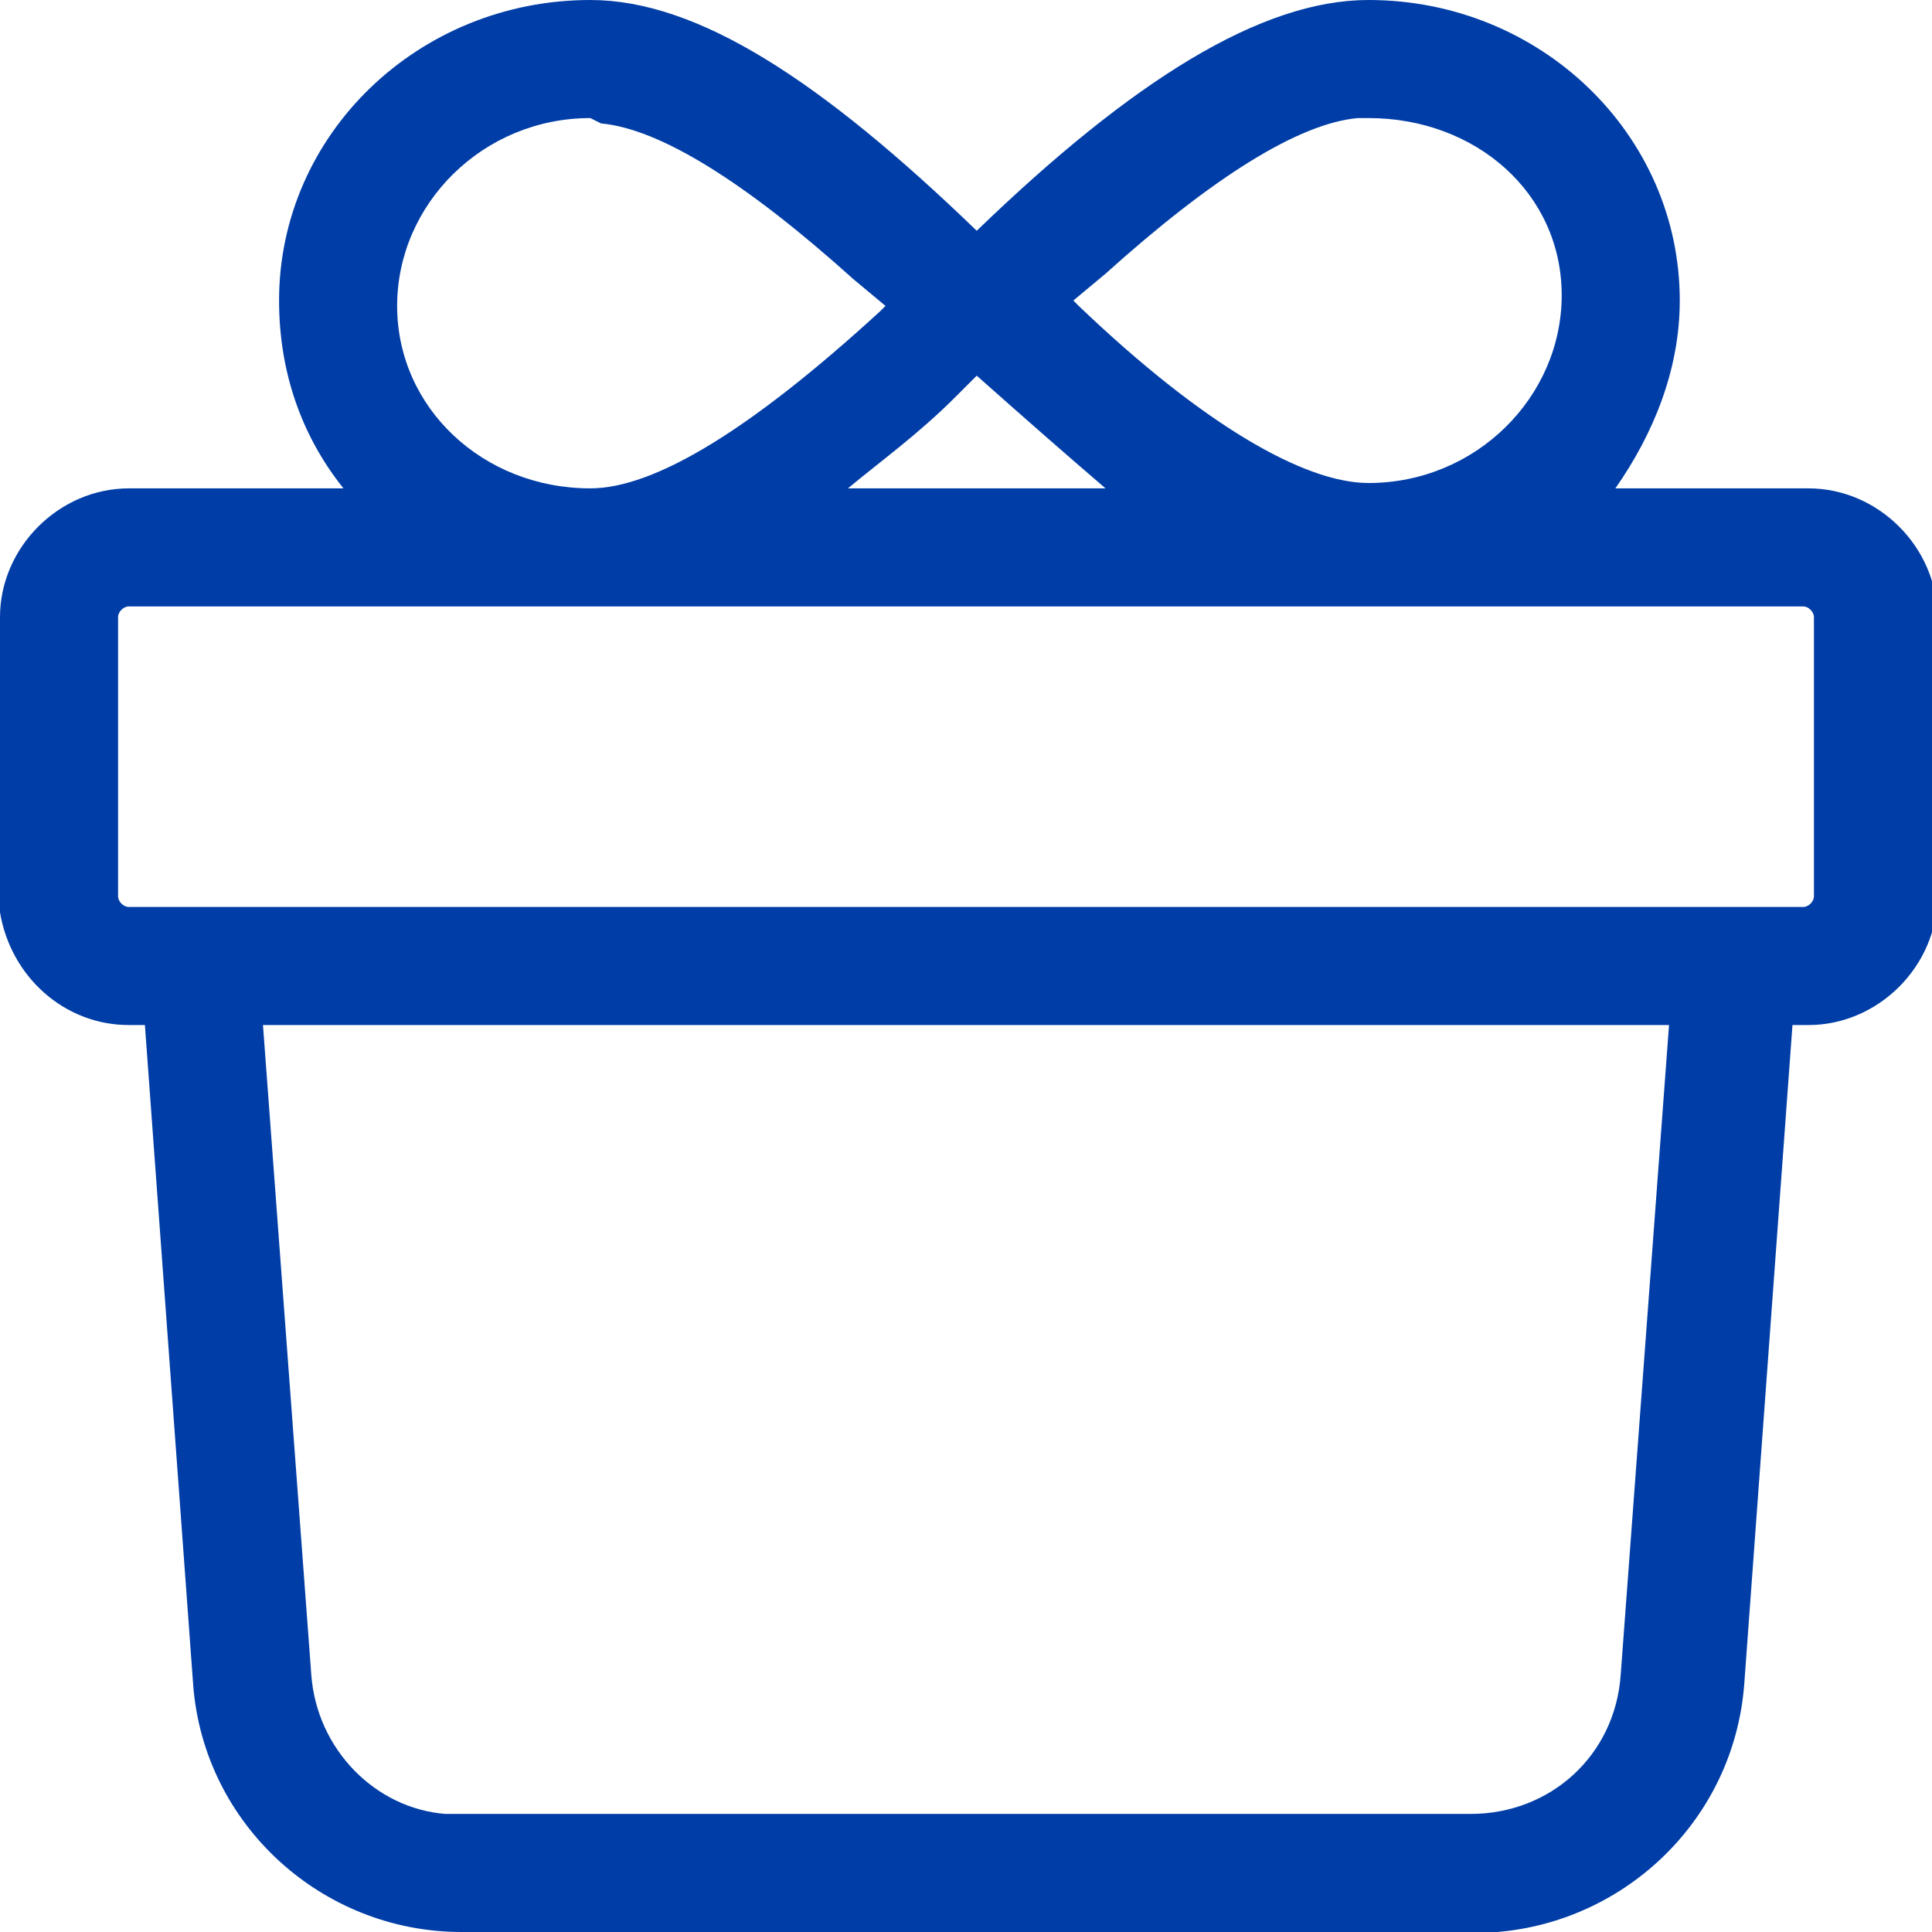 <?xml version="1.0" encoding="utf-8"?>
<!-- Generator: Adobe Illustrator 24.0.1, SVG Export Plug-In . SVG Version: 6.00 Build 0)  -->
<svg version="1.1" id="Layer_1" xmlns="http://www.w3.org/2000/svg" xmlns:xlink="http://www.w3.org/1999/xlink" x="0px" y="0px"
	 viewBox="0 0 36 36" width="36" height="36" style="enable-background:new 0 0 36 36;" xml:space="preserve">
<style type="text/css">
	.st0{fill:#003DA6;}
</style>
<title>Icons / Rewards</title>
<desc>Created with Sketch.</desc>
<g id="Icons-_x2F_-Rewards">
	<path id="Combined-Shape" class="st0" d="M25.5,0c3.2,0,5.8,2.5,5.8,5.6c0,1.3-0.5,2.5-1.2,3.5l3.6,0c1.3,0,2.4,1.1,2.4,2.4l0,0
		v5.2c0,1.3-1.1,2.4-2.4,2.4l0,0l-0.3,0l-0.9,12.3c-0.2,2.5-2.2,4.4-4.6,4.6l-0.3,0H8.6c-2.6,0-4.8-2-5-4.6l0,0L2.7,19.1l-0.3,0
		c-1.2,0-2.2-0.9-2.4-2.1l0-0.3v-5.2c0-1.3,1.1-2.4,2.4-2.4l0,0l4,0c-0.8-1-1.2-2.2-1.2-3.5C5.2,2.5,7.8,0,11,0c2,0,4.3,1.5,7.2,4.3
		C21.1,1.5,23.5,0,25.5,0z M31.1,19.1H4.9l0.9,12.1c0.1,1.4,1.2,2.5,2.5,2.6l0,0l0.3,0h18.8c1.5,0,2.7-1.1,2.8-2.6l0,0L31.1,19.1z
		 M33.6,11.3H2.4c-0.1,0-0.2,0.1-0.2,0.2l0,0v5.2c0,0.1,0.1,0.2,0.2,0.2l0,0h31.2c0.1,0,0.2-0.1,0.2-0.2l0,0v-5.2
		C33.8,11.4,33.7,11.3,33.6,11.3L33.6,11.3z M18.2,7l-0.4,0.4c-0.7,0.7-1.4,1.2-2,1.7l4.8,0C19.9,8.5,19.1,7.8,18.2,7z M25.5,2.2
		l-0.2,0c-1.1,0.1-2.7,1.1-4.7,2.9L20,5.6l0.1,0.1c2.3,2.2,4.2,3.3,5.4,3.3c2,0,3.6-1.6,3.6-3.5S27.5,2.2,25.5,2.2z M11,2.2
		c-2,0-3.6,1.6-3.6,3.5S9,9.1,11,9.1c1.2,0,3-1.1,5.4-3.3l0,0l0.1-0.1l-0.6-0.5c-2-1.8-3.6-2.8-4.7-2.9l0,0L11,2.2z"/>
</g>
</svg>
